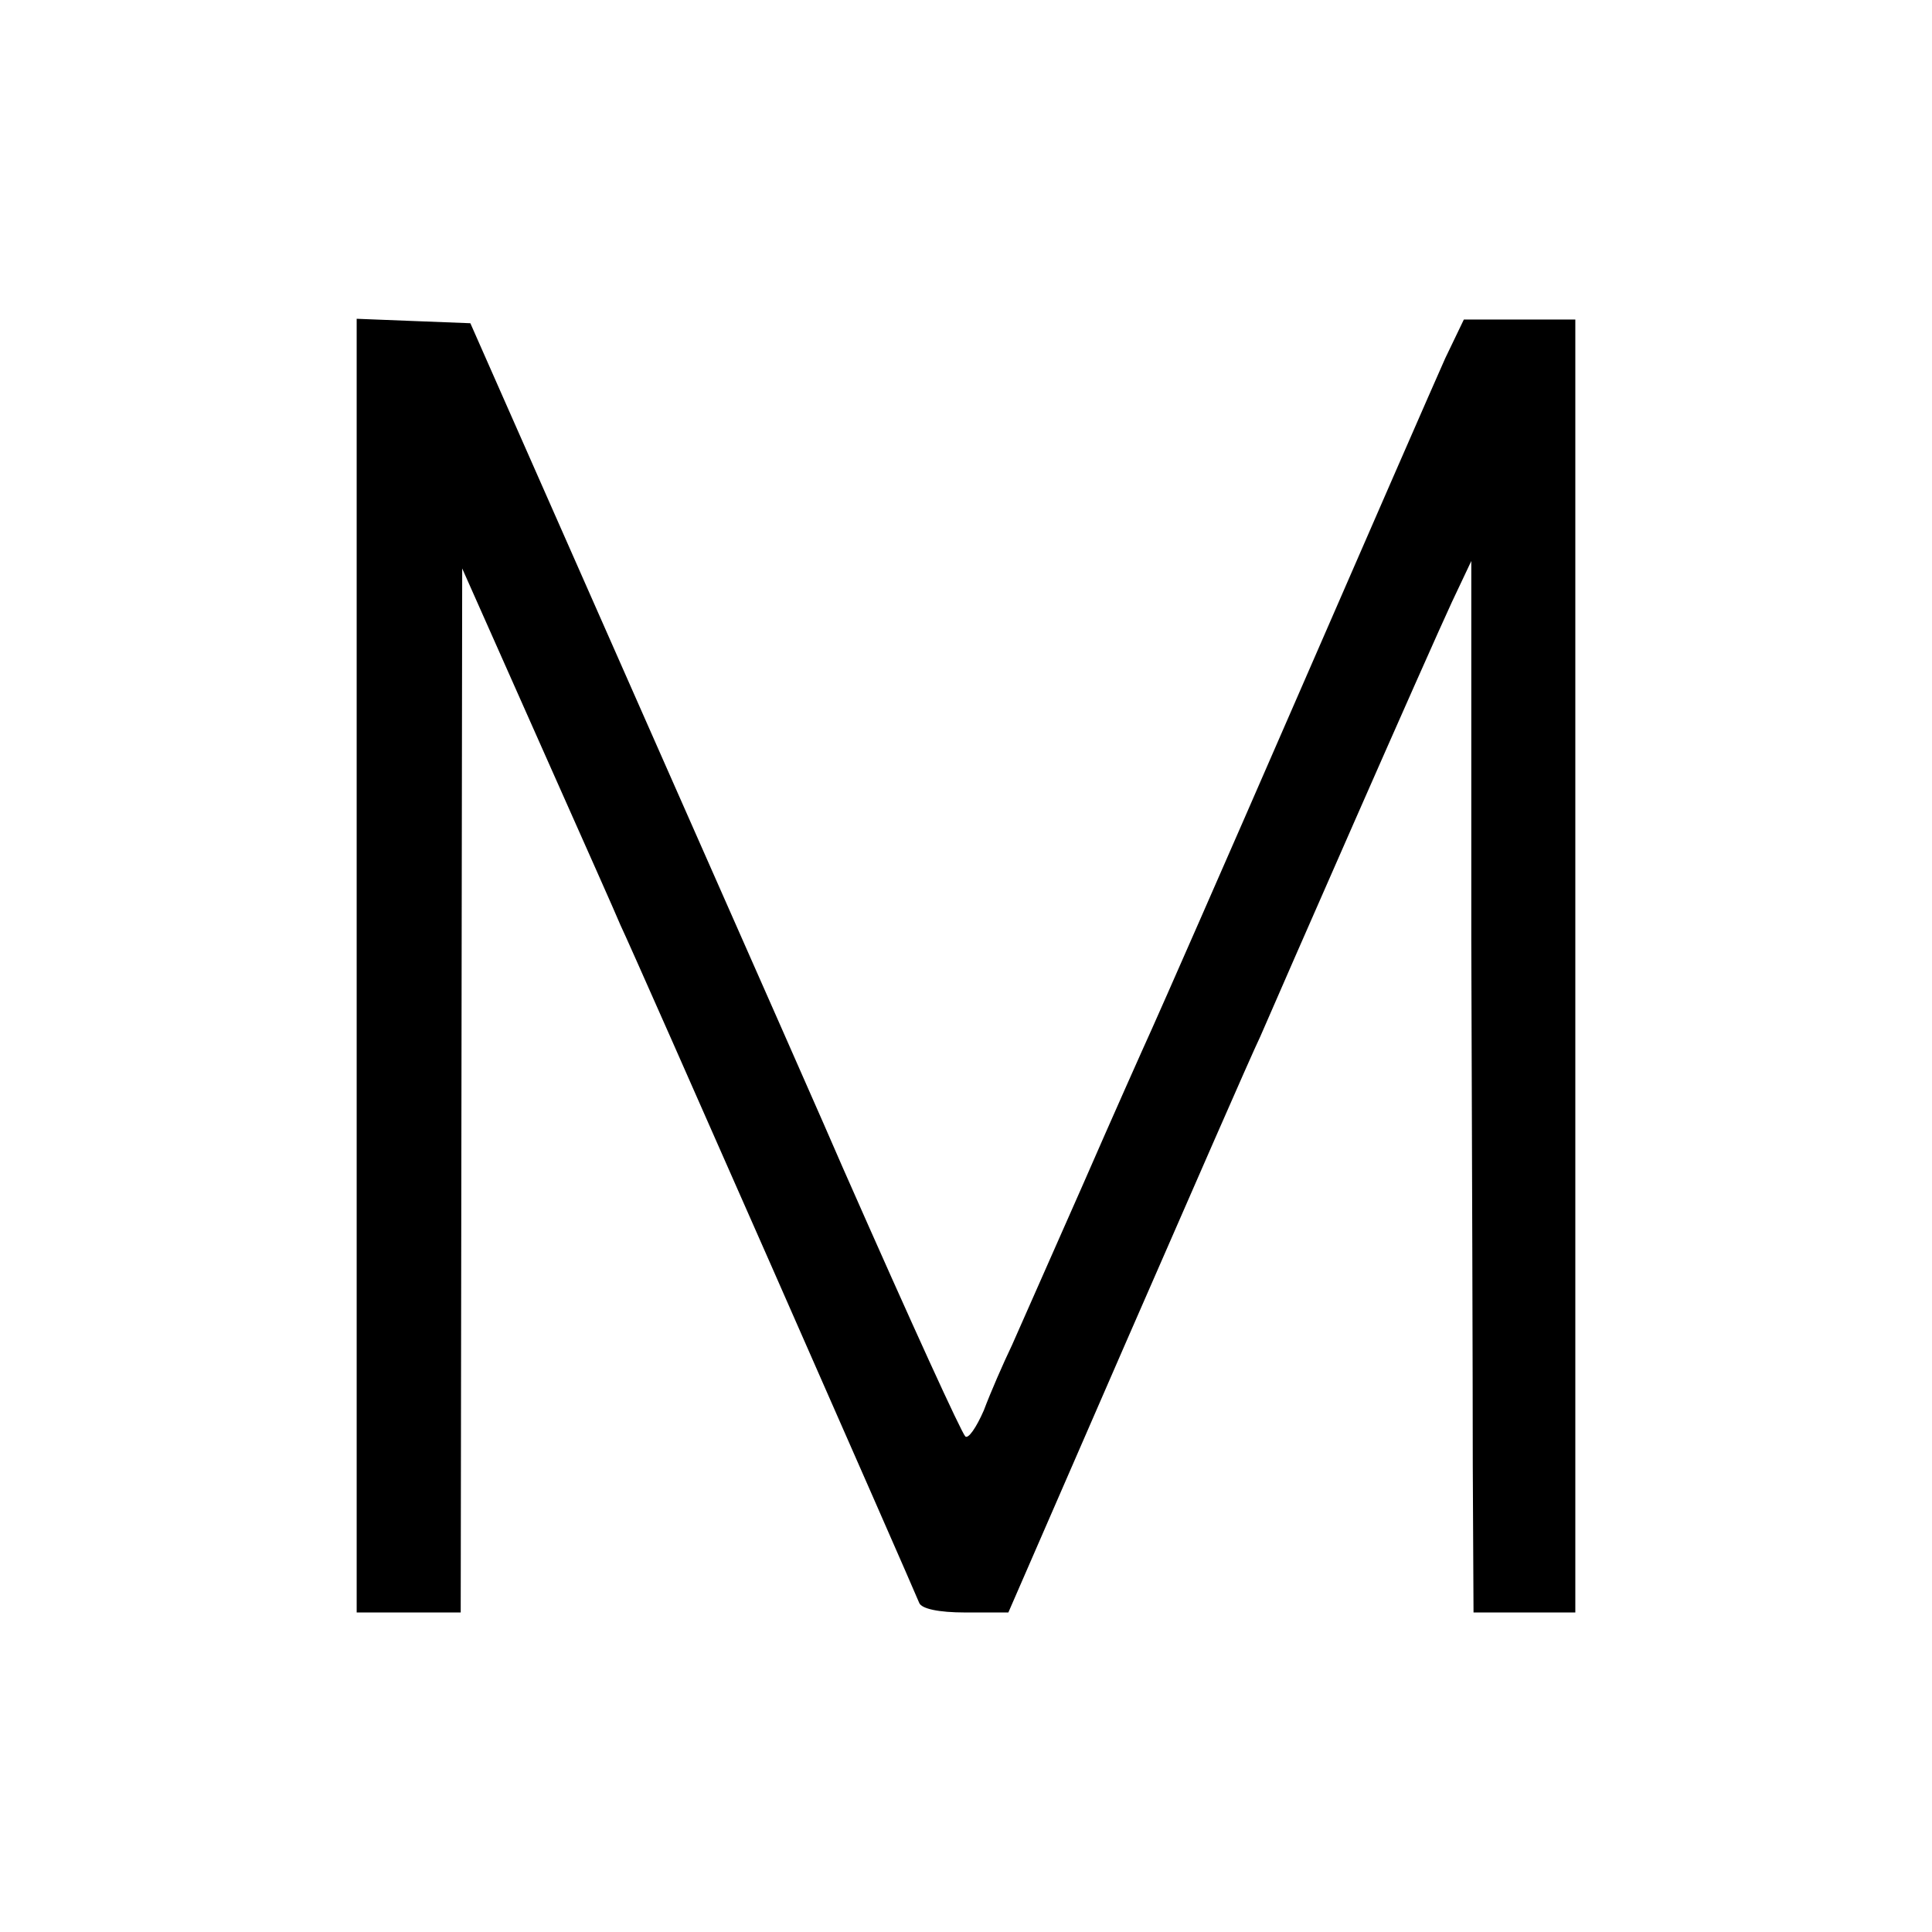 <?xml version="1.0" standalone="no"?>
<!DOCTYPE svg PUBLIC "-//W3C//DTD SVG 20010904//EN"
 "http://www.w3.org/TR/2001/REC-SVG-20010904/DTD/svg10.dtd">
<svg version="1.0" xmlns="http://www.w3.org/2000/svg"
 width="260pt" height="260pt" viewBox="0 0 260 260"
 preserveAspectRatio="xMidYMid meet">
<g transform="translate(0,260) scale(0.1,-0.1)"
fill="#000000" stroke="none">
<path d="M480 1300 l0 -870 70 0 70 0 1 703 1 702 20 -45 c11 -25 56 -126 100
-225 44 -99 86 -193 93 -210 17 -35 395 -894 402 -912 3 -8 26 -13 62 -13 l58
0 158 363 c87 199 168 385 181 412 12 28 69 158 127 290 58 132 117 265 131
295 l26 55 0 -510 c1 -280 2 -599 2 -707 l1 -198 68 0 69 0 0 870 0 870 -75 0
-75 0 -25 -52 c-13 -29 -103 -235 -200 -458 -97 -223 -185 -423 -195 -445 -10
-22 -52 -116 -93 -210 -41 -93 -84 -190 -95 -215 -12 -25 -29 -64 -38 -88 -10
-23 -21 -39 -25 -35 -6 7 -68 142 -165 362 -10 24 -127 289 -260 590 l-241
546 -77 3 -76 3 0 -871z"/>
</g>
</svg>
